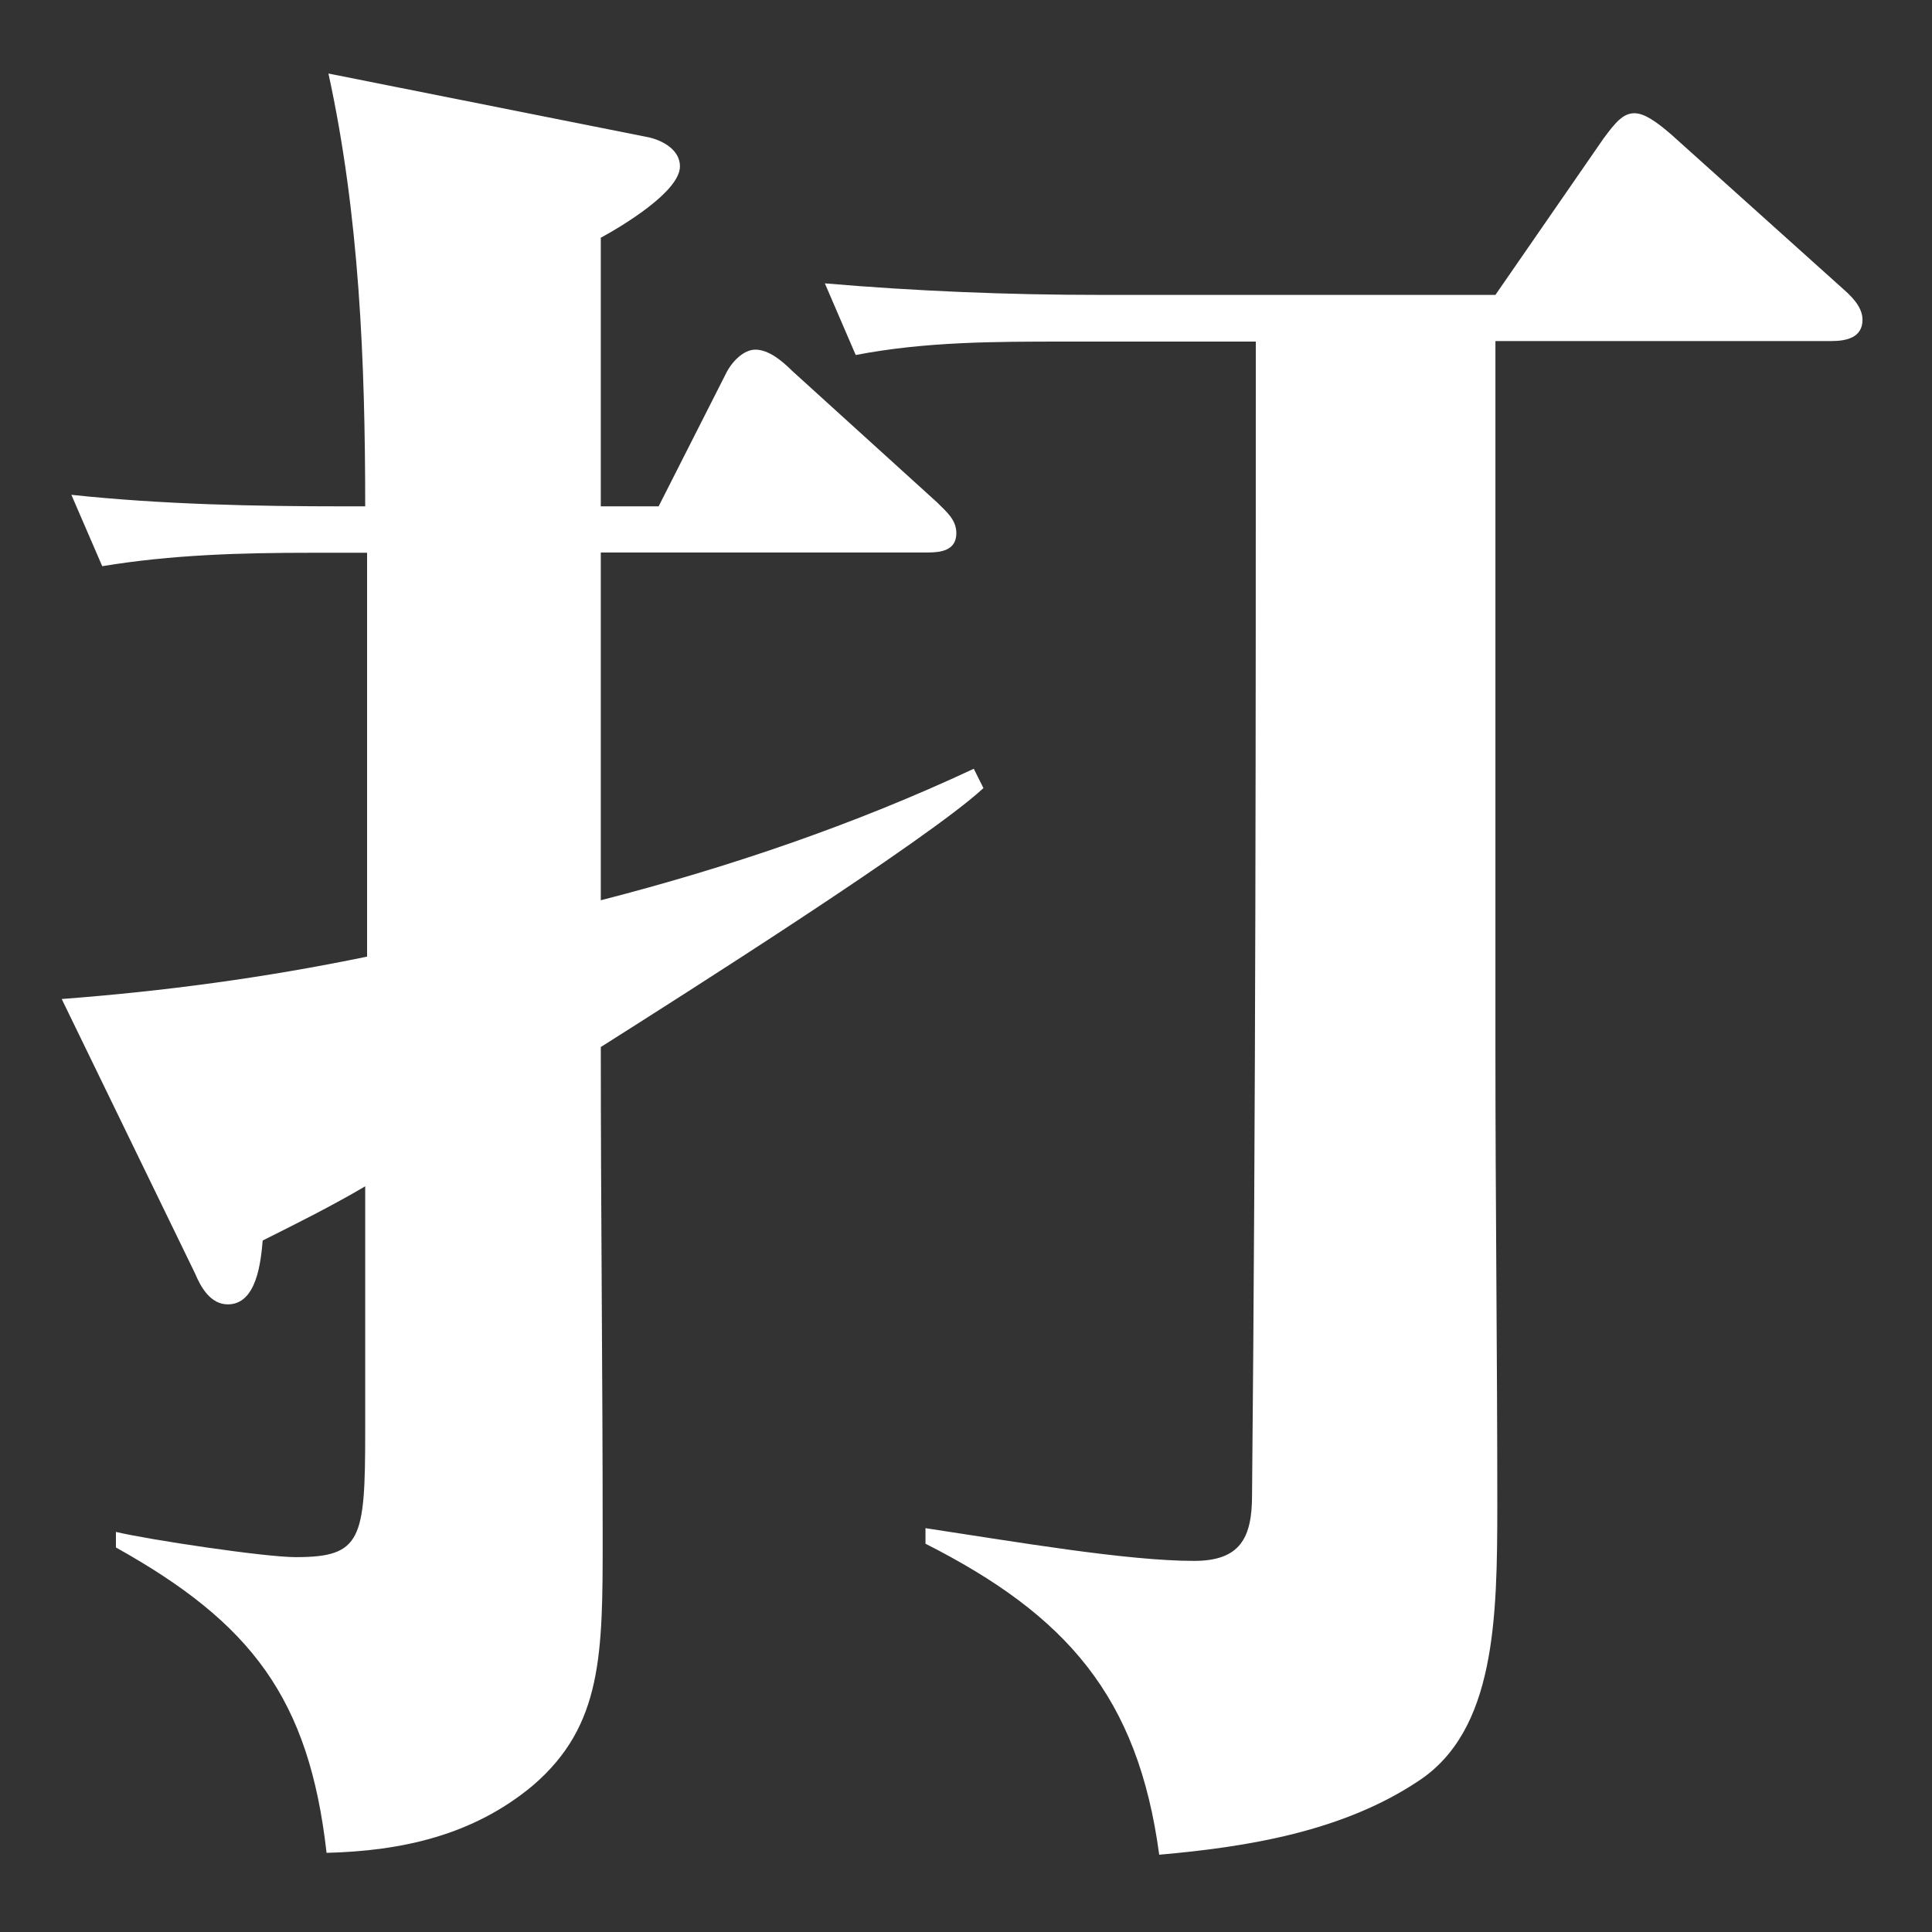 <?xml version="1.0" encoding="UTF-8"?><svg id="_レイヤー_2" xmlns="http://www.w3.org/2000/svg" viewBox="0 0 72 72"><rect x="0" y="0" width="72" height="72" fill="#333333" stroke="none"/><defs><style>.cls-1{fill:none;}.st0{fill:#FFFFFF;}</style></defs><g id="_レイヤー_1-2"><g><path class="st0" d="m24.55,18.86l2.52-4.97c.22-.43.65-.86,1.08-.86.5,0,1.01.43,1.37.79l5.4,4.9c.36.36.72.65.72,1.15,0,.65-.58.72-1.08.72h-12.17v12.96c4.75-1.22,9.43-2.81,13.9-4.9l.36.72c-2.09,1.94-11.31,7.78-14.26,9.65,0,6.12.07,12.17.07,18.29,0,4.32,0,6.99-2.59,9.22-2.23,1.87-4.9,2.45-7.7,2.52-.65-5.76-2.81-8.57-7.85-11.38v-.58c1.22.29,5.54.94,6.7.94,2.45,0,2.59-.65,2.59-4.68v-9.14c-1.22.72-2.52,1.37-3.82,2.02-.07.79-.22,2.38-1.3,2.38-.65,0-1.01-.65-1.22-1.15l-4.97-10.23c3.82-.29,7.56-.79,11.38-1.58v-15.05h-2.09c-2.59,0-5.18.07-7.78.5l-1.15-2.66c3.38.36,6.84.43,10.23.43h.72c0-5.4-.22-10.87-1.37-16.13l11.95,2.38c.58.14,1.15.5,1.15,1.08,0,.94-2.16,2.23-2.95,2.66v10.01h2.16Zm31.18,20.23c0,5.69.07,11.38.07,16.99,0,4.25-.07,8.42-2.95,10.3-2.81,1.87-6.34,2.45-9.65,2.74-.79-5.9-3.46-8.93-8.71-11.59v-.58c3.31.5,7.49,1.22,10.01,1.22,1.73,0,2.16-.87,2.16-2.45.14-14.69.14-28.73.14-42.99h-7.13c-2.59,0-5.18,0-7.78.5l-1.15-2.67c3.38.29,6.84.43,10.23.43h14.76l4.03-5.83c.43-.58.72-.94,1.15-.94.36,0,.79.29,1.37.79l6.41,5.76c.5.43.72.79.72,1.15,0,.65-.58.79-1.15.79h-12.53v26.35Z"/><rect class="cls-1" width="72" height="72"/></g></g></svg>